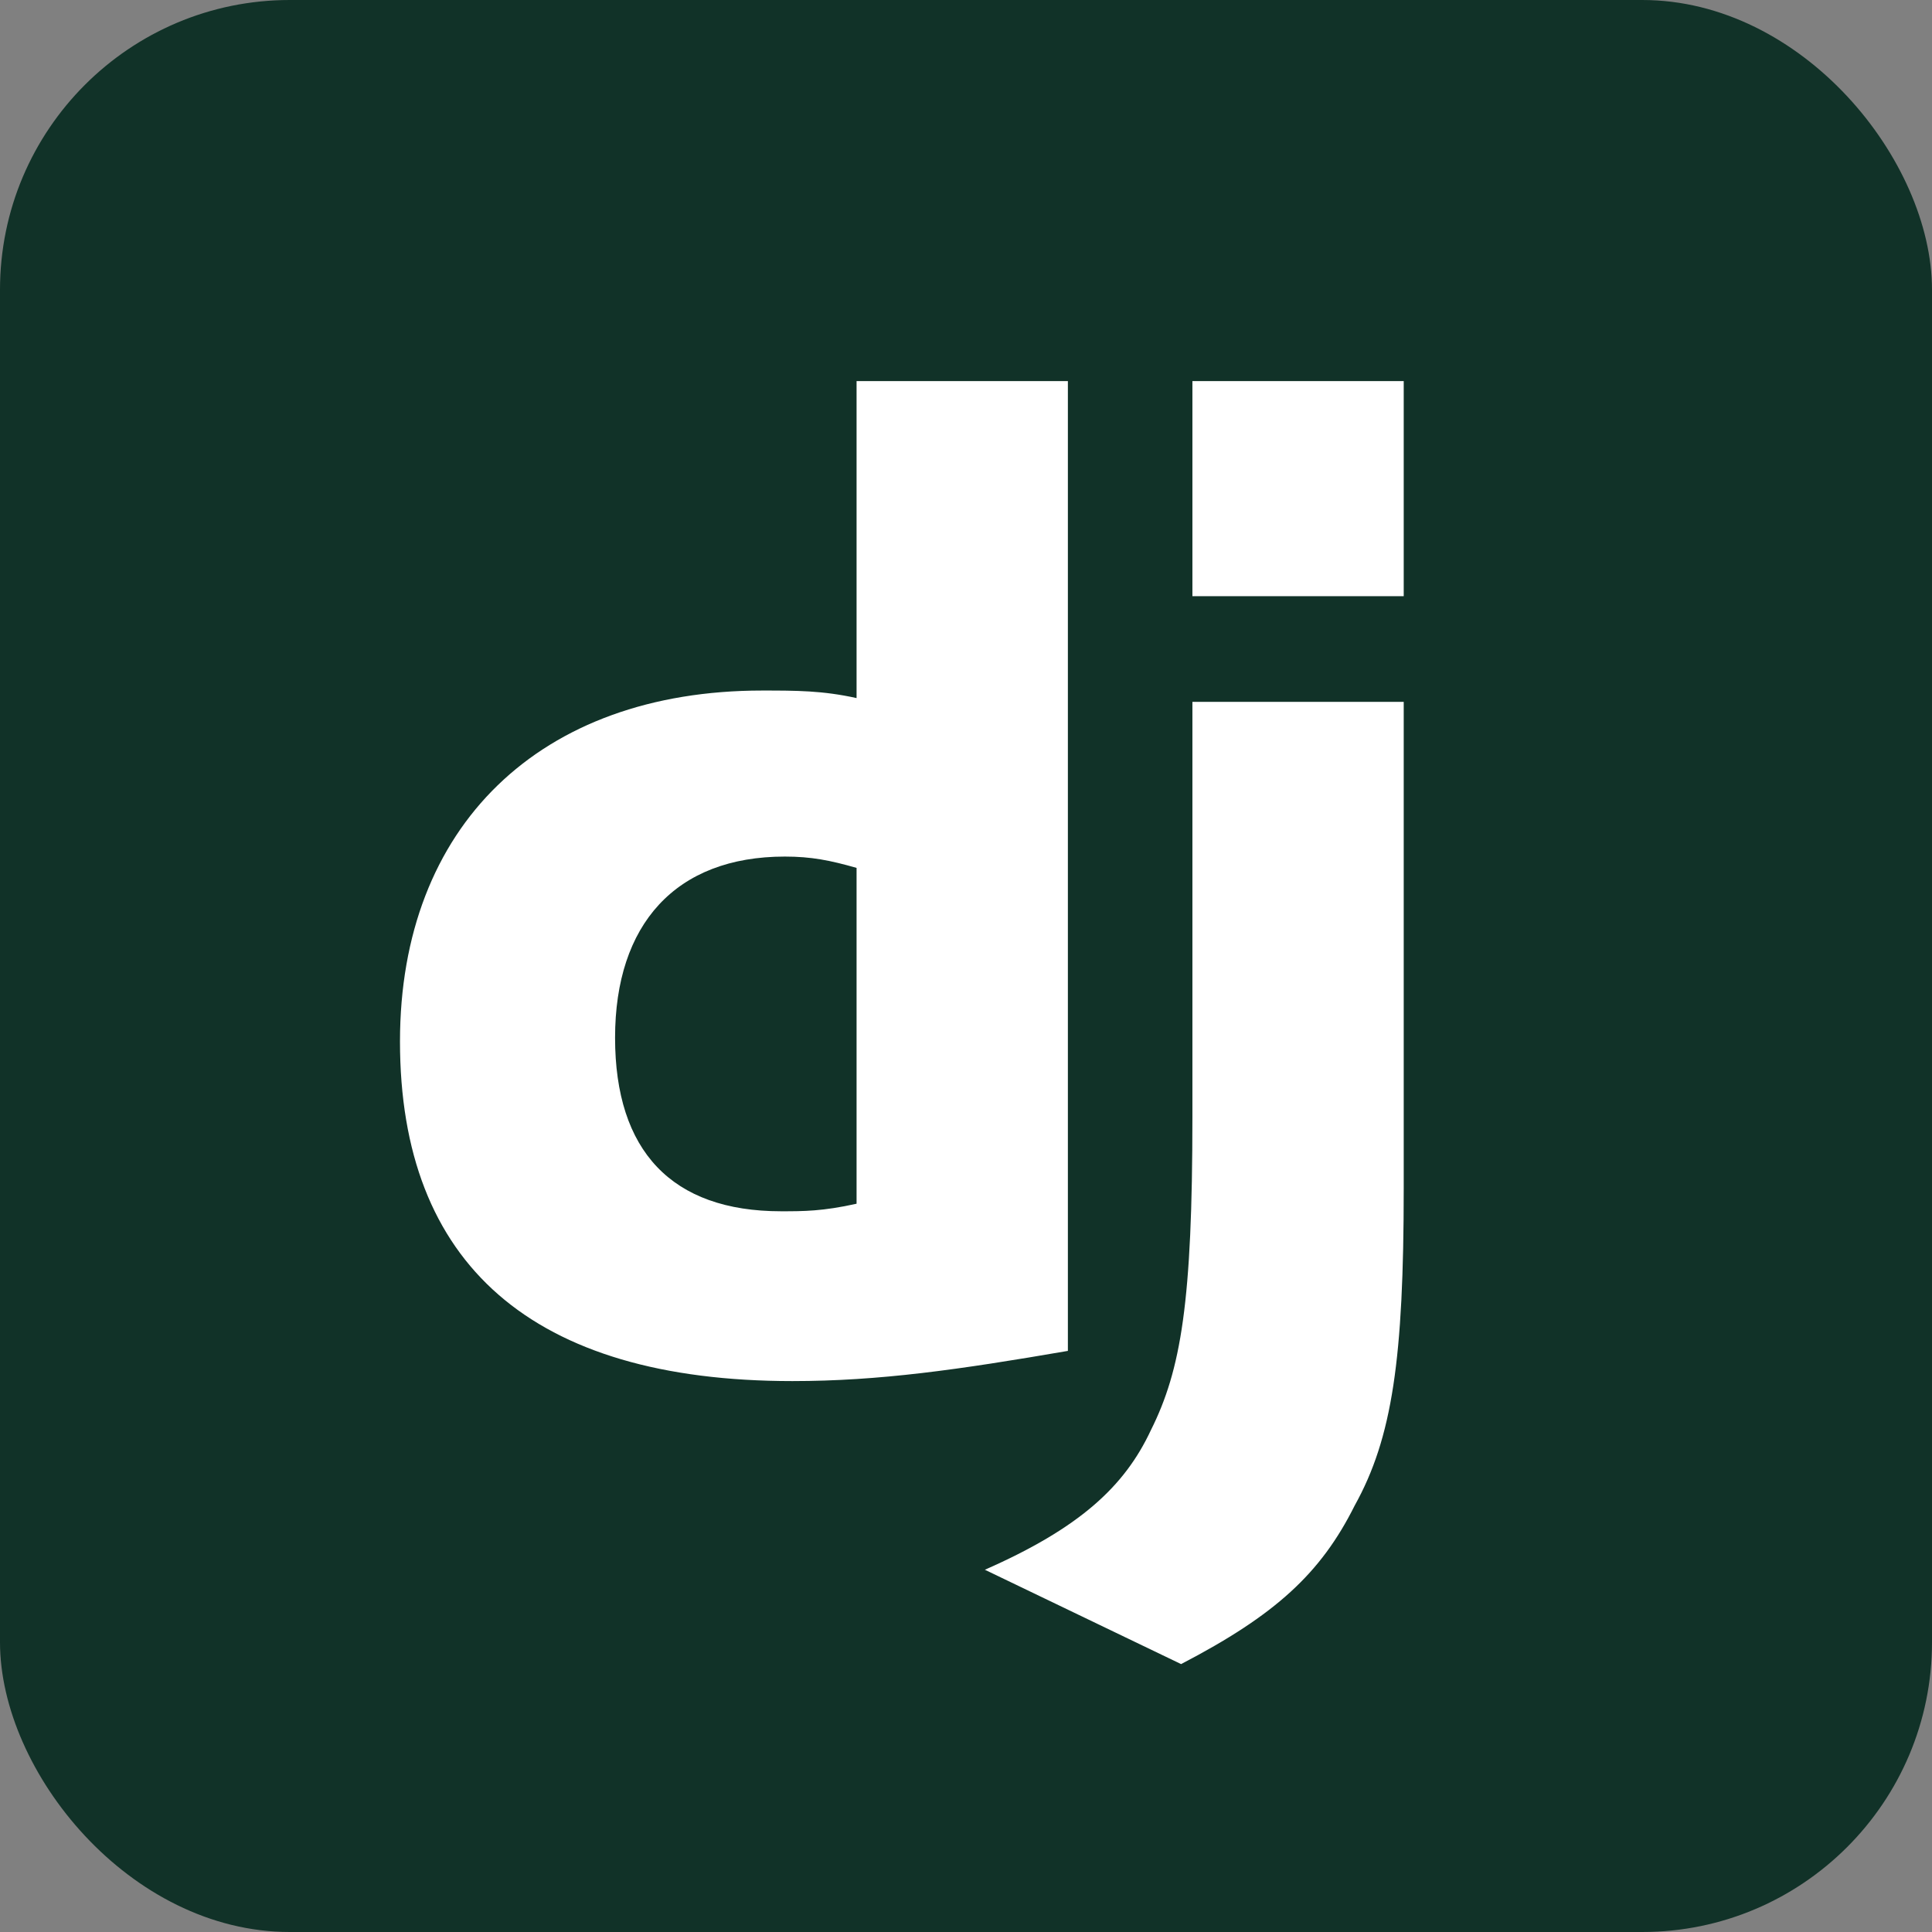 <svg xmlns="http://www.w3.org/2000/svg" aria-label="Django Project" viewBox="0 0 512 512" id="djangoproject">
  <rect x="0" y="0" width="512" height="512" fill="#808080" stroke="none"/>
  <rect width="512" height="512" fill="#113228" rx="15%"></rect>
  <path fill="#fff" d="M227 101h56v257c-29 5-50 8-73 8-69 0-104-31-104-90 0-57 37-93 96-93 9 0 16 0 25 2zm0 129c-7-2-12-3-19-3-29 0-45 18-45 48s15 46 44 46c6 0 11 0 20-2zm145-44v129c0 45-3 66-13 84-9 18-21 29-46 42l-52-25c25-11 37-22 44-37 8-16 11-34 11-83V186zm-56-85h56v57h-56z"></path>
</svg>
